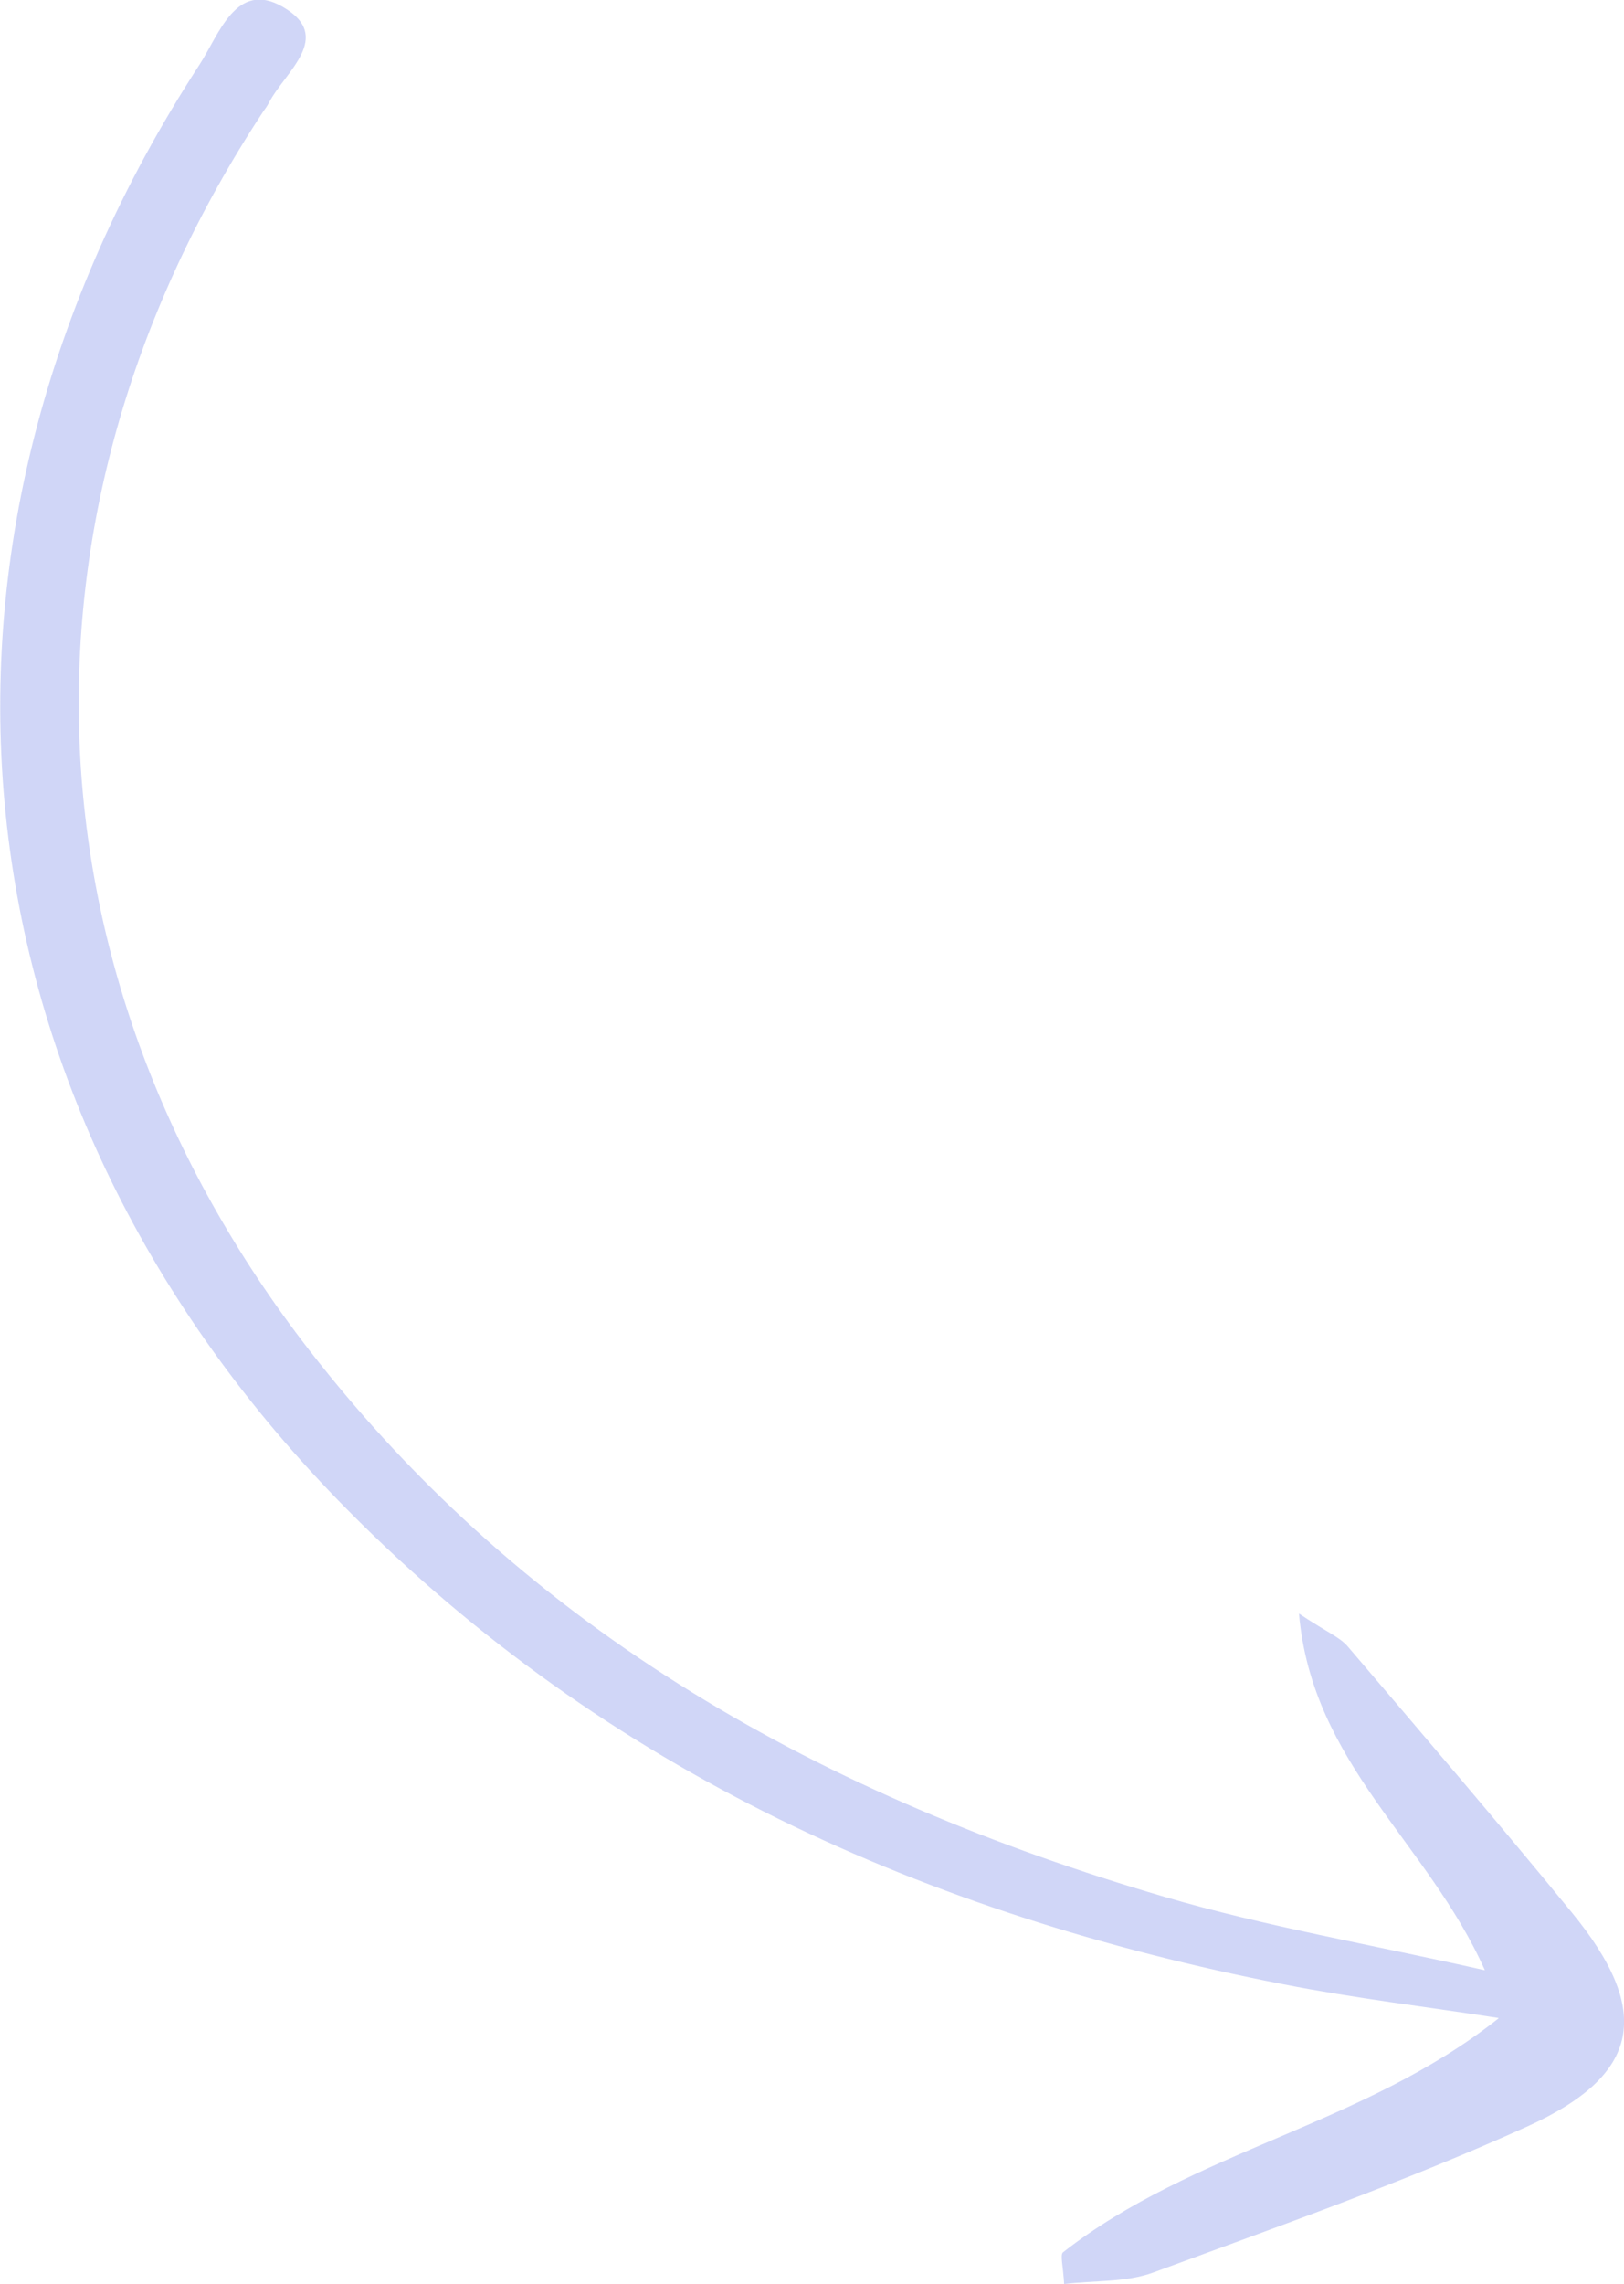 <svg width="133" height="187" viewBox="0 0 133 187" fill="none" xmlns="http://www.w3.org/2000/svg">
<g clip-path="url(#clip0_569_25)">
<path d="M122.72 165.254C111.666 174.021 97.773 176.028 87.061 184.401C86.81 184.598 87.061 185.476 87.151 187C89.65 186.695 92.238 186.875 94.466 186.05C104.729 182.267 115.063 178.628 125.02 174.128C134.456 169.879 135.319 164.627 128.723 156.577C122.702 149.227 116.537 142.02 110.372 134.796C109.707 134.025 108.629 133.612 106.382 132.107C107.461 144.458 116.933 150.823 121.606 161.31C112.062 159.159 103.579 157.707 95.383 155.304C67.669 147.201 43.261 133.702 25.27 110.468C1.51 79.777 0.216 41.574 21.55 9.143C21.712 8.91 21.892 8.677 22.017 8.426C23.329 5.88 27.409 3.012 23.15 0.556C19.321 -1.649 17.938 2.85 16.32 5.324C-9.166 44.549 -4.511 90.336 28.47 123.627C49.66 145.014 75.882 156.757 105.088 162.457C110.93 163.605 116.843 164.304 122.72 165.218L122.72 165.254Z" fill="#1734DA" fill-opacity="0.2"/>
</g>
<defs>
<clipPath id="clip0_569_25">
<rect width="187" height="133" fill="white" transform="matrix(-4.37114e-08 -1 -1 4.37114e-08 133 187)"/>
</clipPath>
</defs>
</svg>
